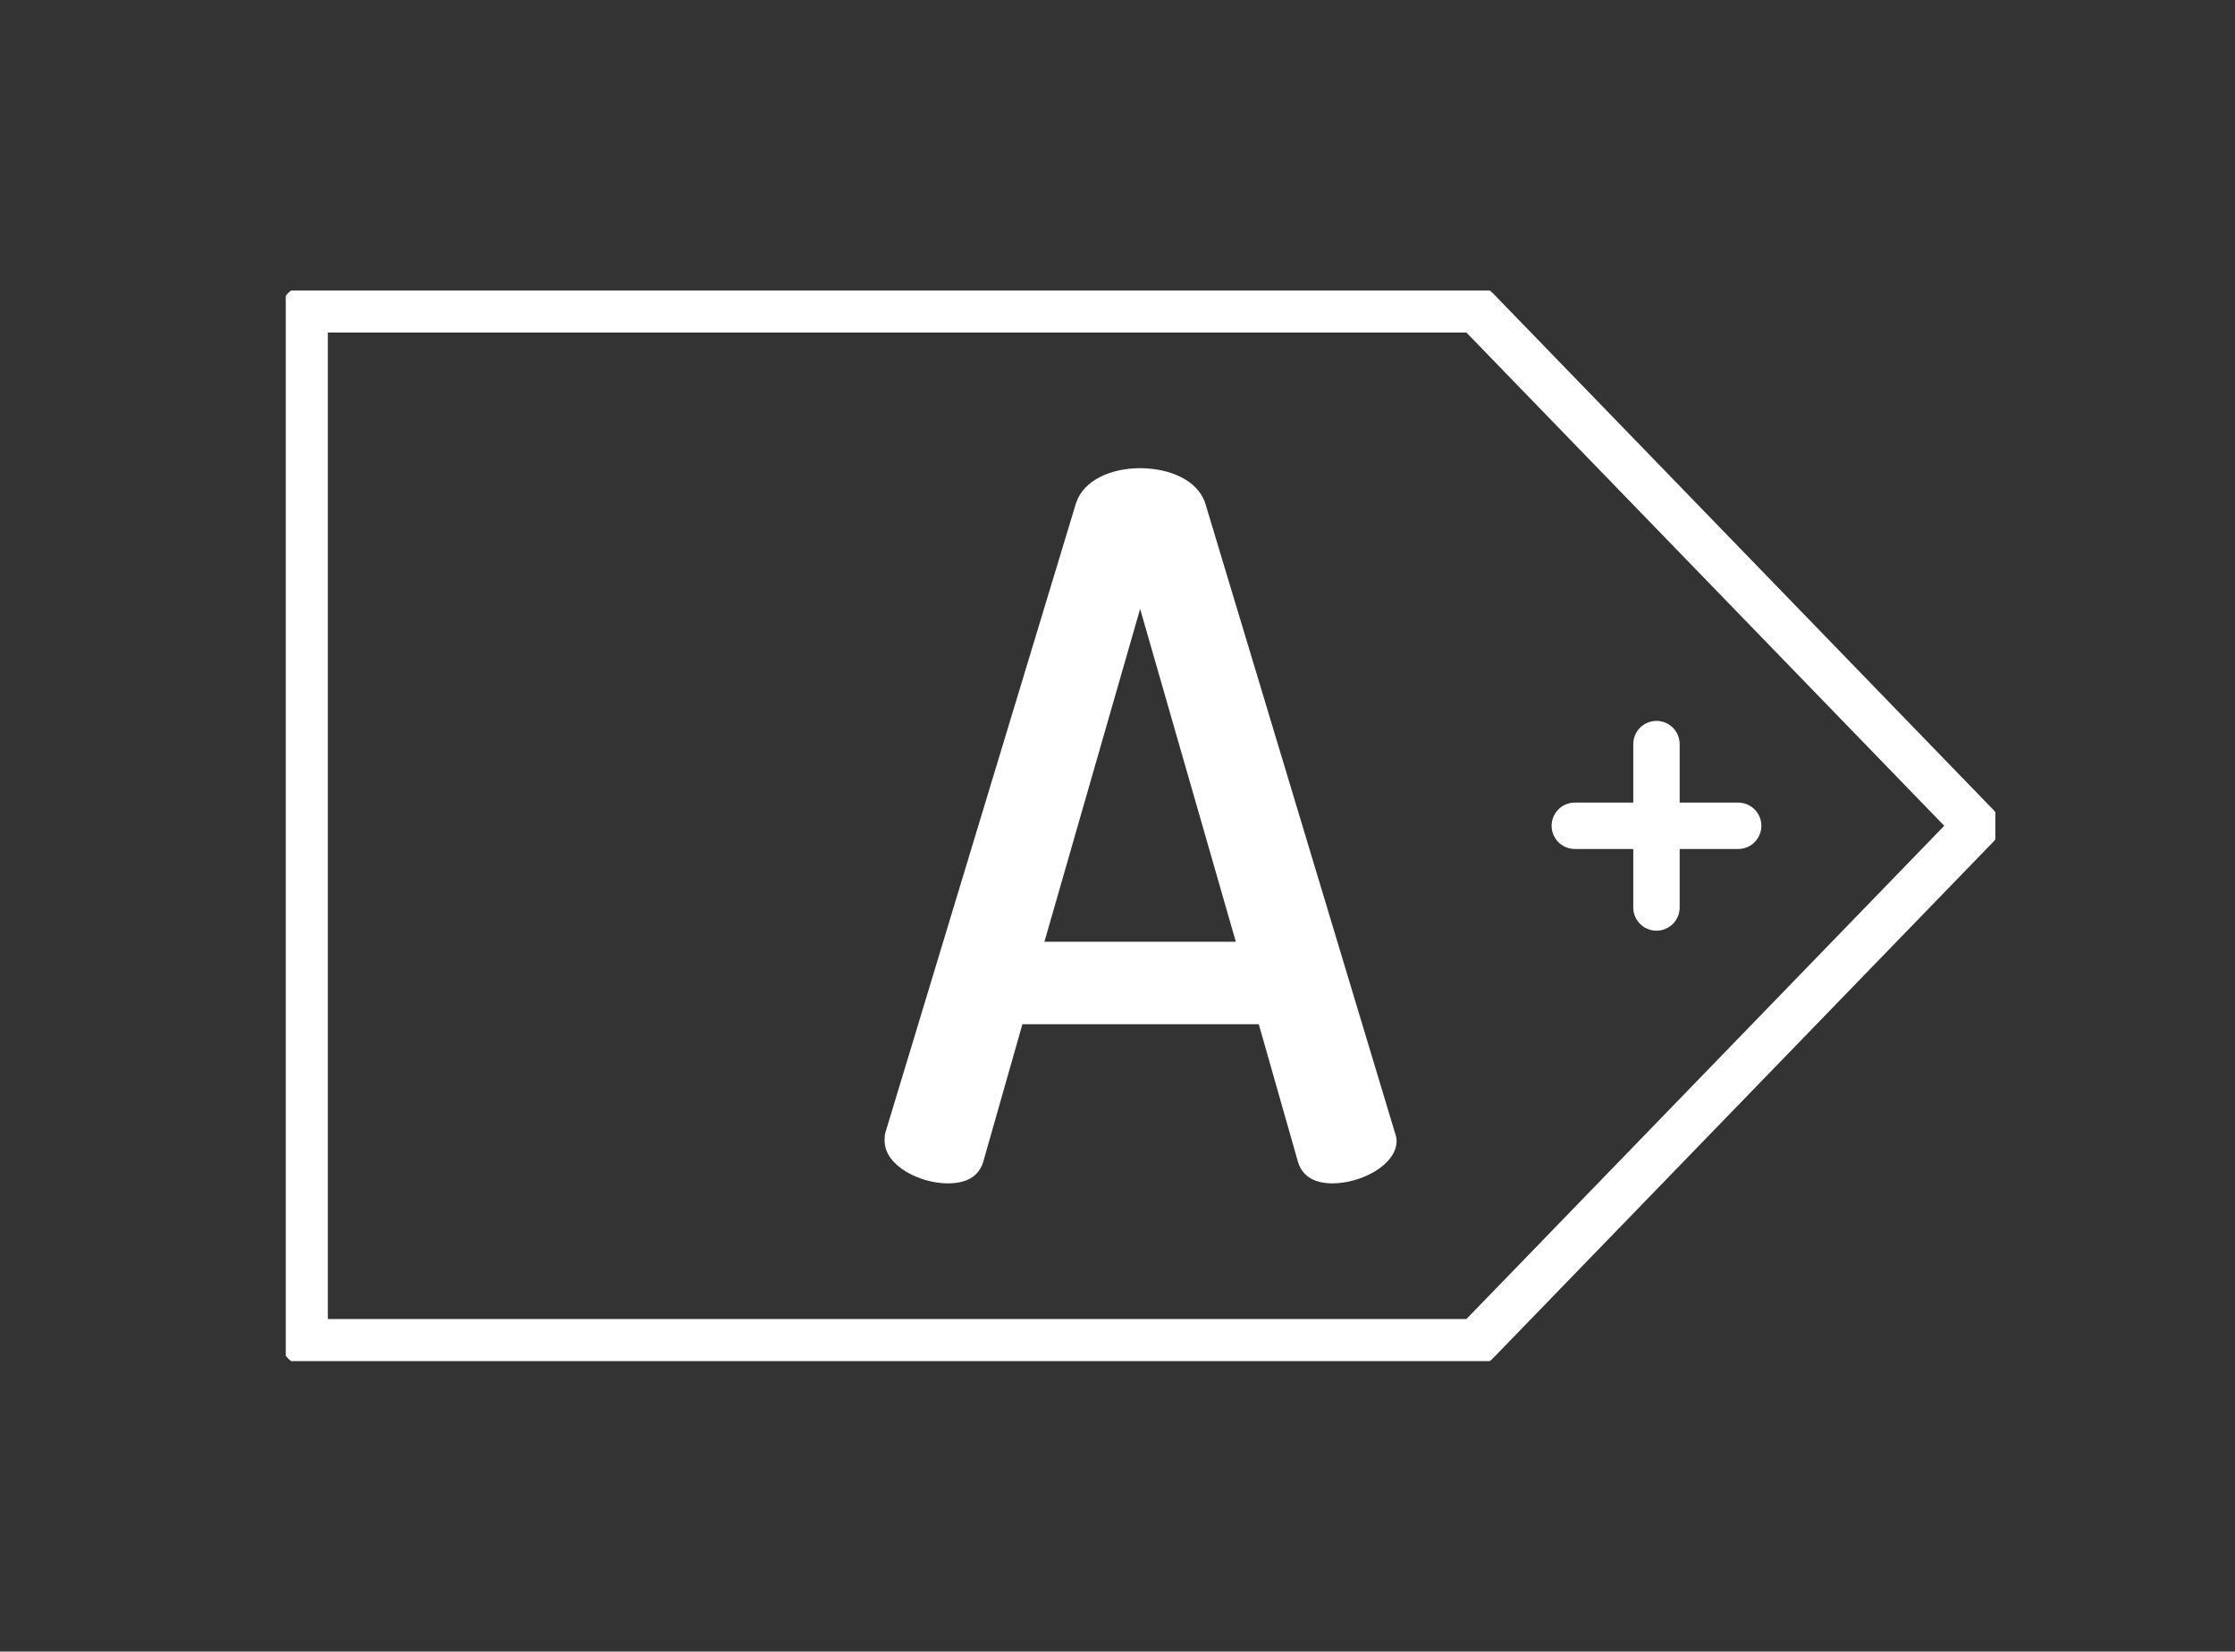 <?xml version="1.0" encoding="UTF-8"?>
<svg id="Layer_1" xmlns="http://www.w3.org/2000/svg" xmlns:xlink="http://www.w3.org/1999/xlink" version="1.1" viewBox="0 0 54.738 40.452">
  <rect x="0" y="0" width="54.738" height="40.452" fill="#333333" stroke="none"/>
  <!-- Generator: Adobe Illustrator 29.4.0, SVG Export Plug-In . SVG Version: 2.1.0 Build 152)  -->
  <defs>
    <clipPath id="clippath">
      <rect x="6.999" y="7.115" width="41.87" height="26.222" fill="none"/>
    </clipPath>
  </defs>
  <g clip-path="url(#clippath)">
    <polygon points="36.155 32.875 7.461 32.875 7.461 7.577 36.155 7.577 48.408 20.226 36.155 32.875" fill="none" stroke="#fff" stroke-linecap="round" stroke-linejoin="round" stroke-width="1.136"/>
    <path d="M21.665,27.939c0-.072,0-.143.024-.214l4.664-15.402c.188-.571.867-.856,1.571-.856s1.406.285,1.593.856l4.641,15.402c.024.071.047.142.047.214,0,.594-.867,1.045-1.571,1.045-.398,0-.727-.142-.844-.523l-.961-3.375h-5.789l-.961,3.375c-.117.38-.445.523-.867.523-.68,0-1.547-.428-1.547-1.045M30.267,23.066l-2.344-8.152-2.344,8.152h4.687Z" fill="#fff"/>
  </g>
  <path d="M42.57,20.226h-4.001M40.569,18.225v4.002" fill="none" stroke="#fff" stroke-linecap="round" stroke-linejoin="round" stroke-width="1.136"/>
</svg>